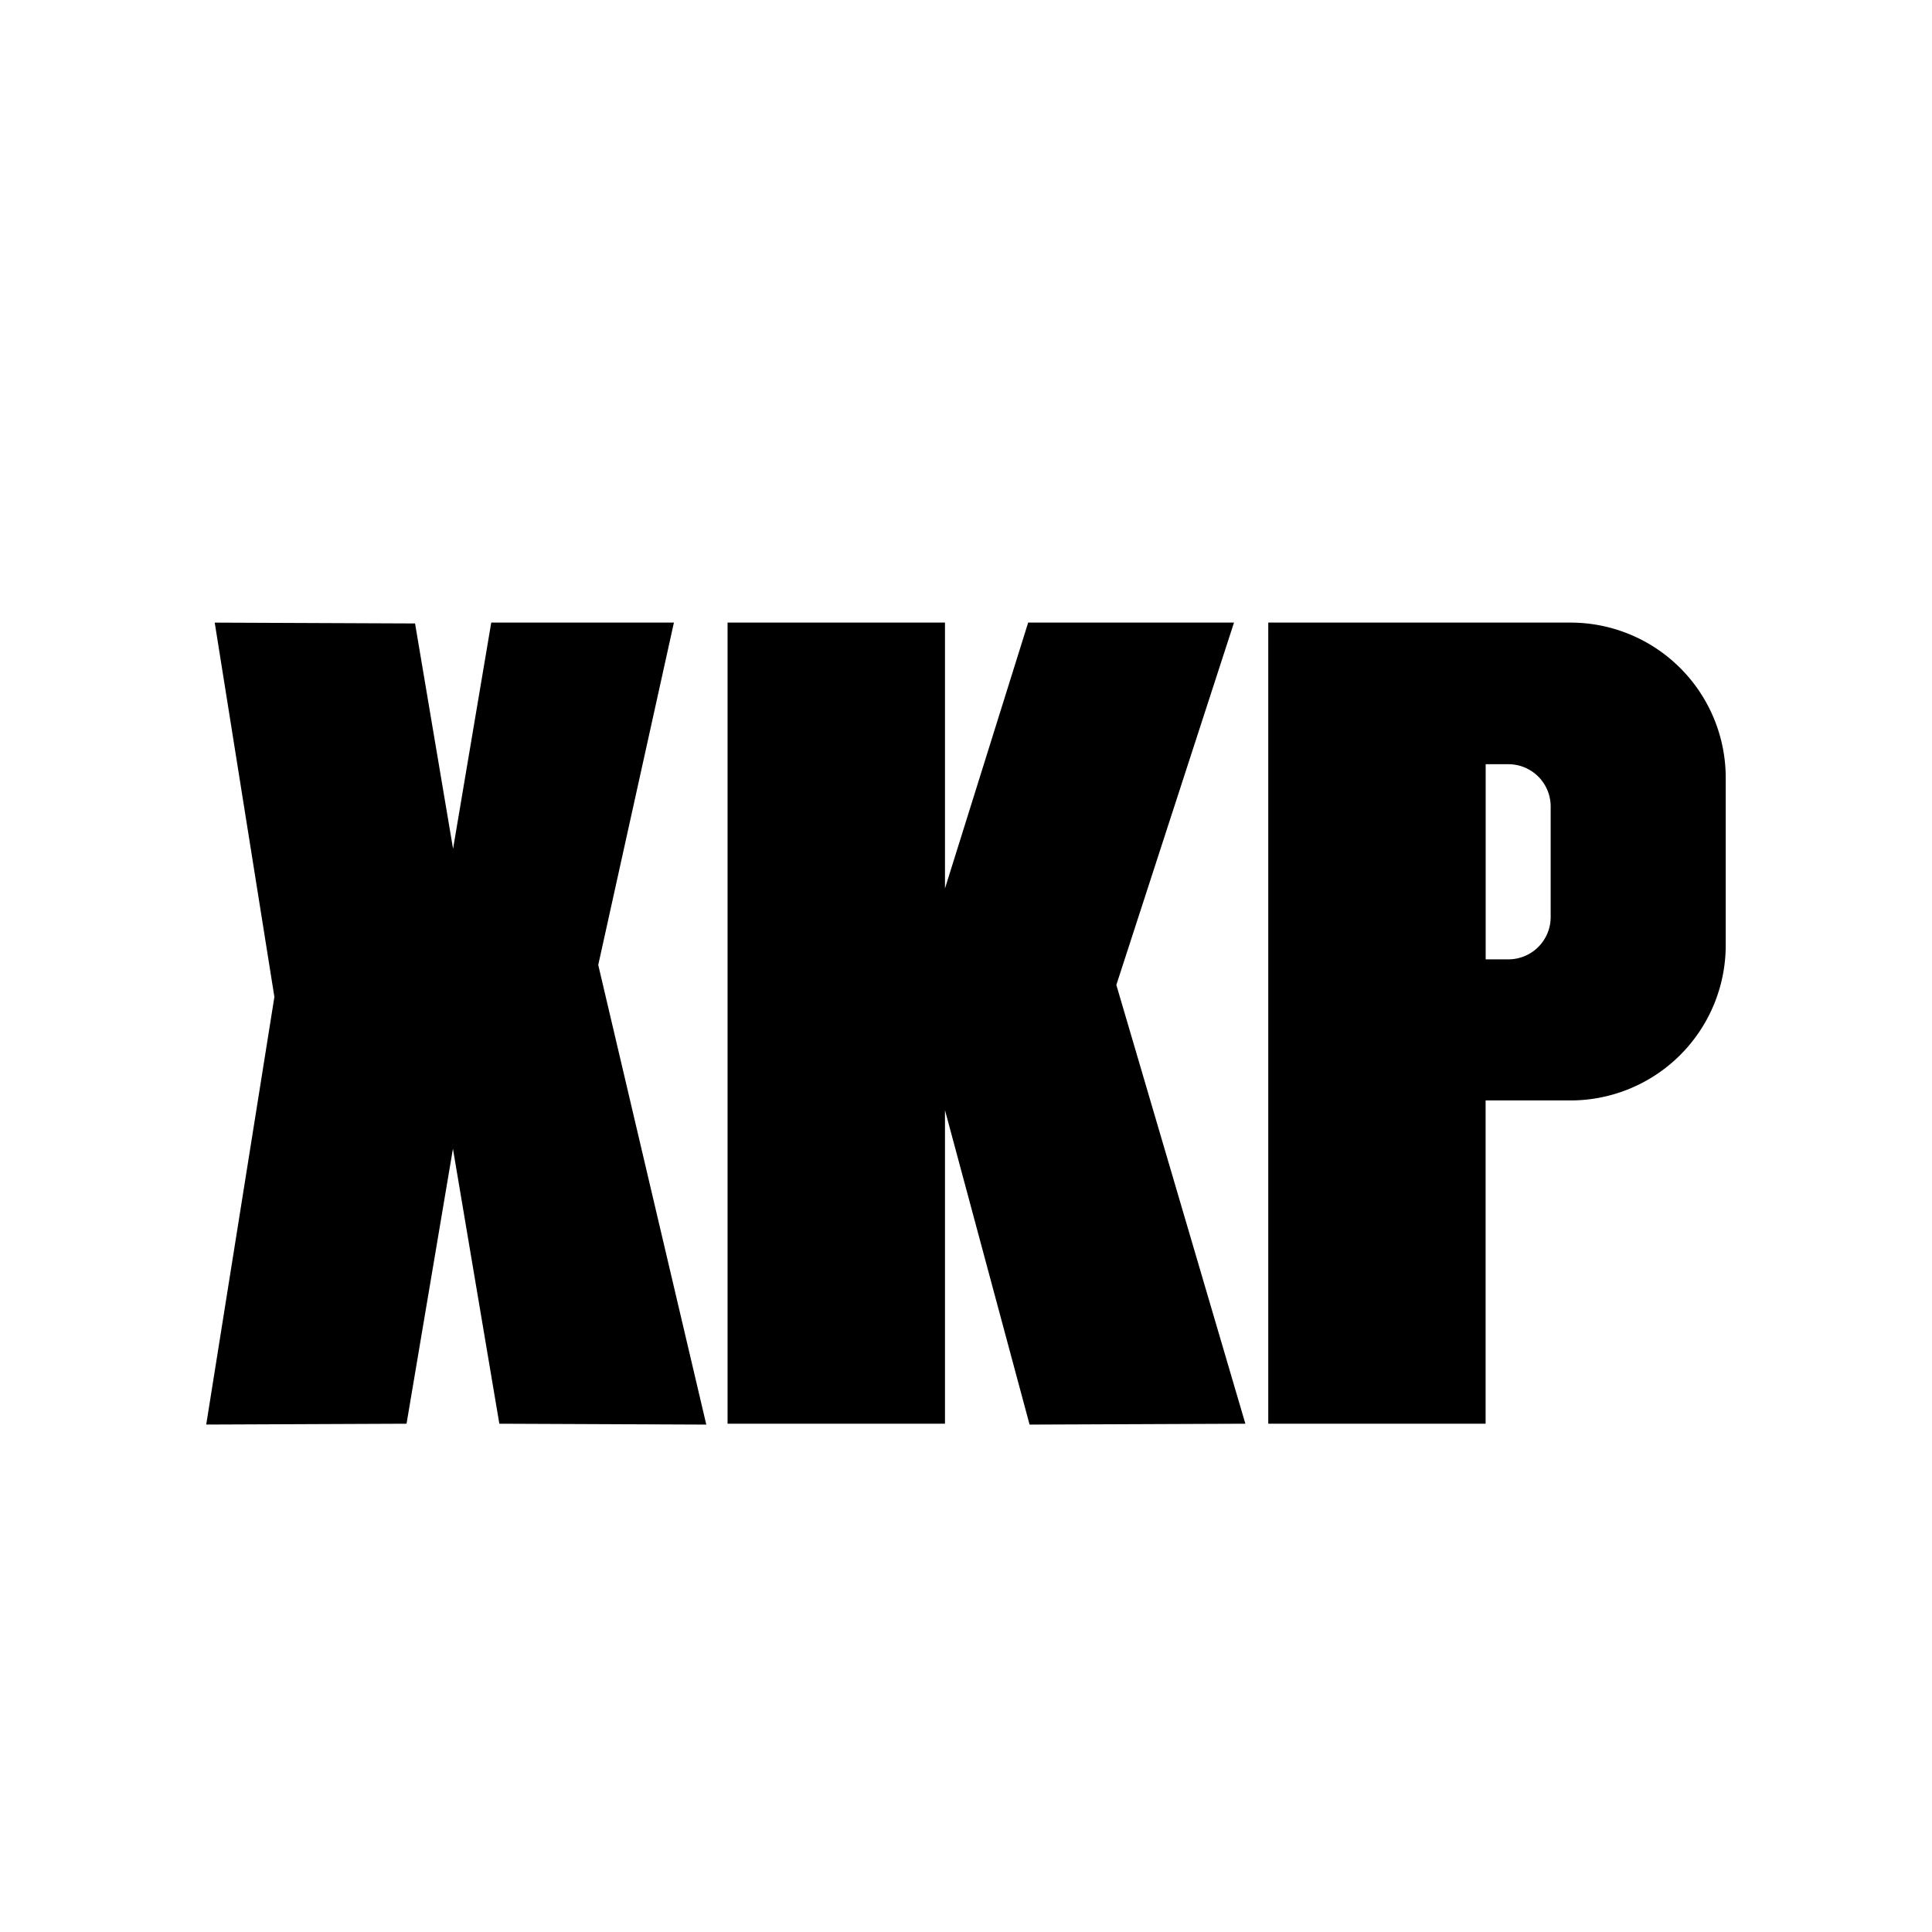 <svg id="Capa_1" data-name="Capa 1" xmlns="http://www.w3.org/2000/svg" viewBox="0 0 1200 1200"><polygon points="438.69 884.84 371.58 599.34 418.58 386.7 305.12 386.7 281.41 527.2 257.8 387.24 133.37 386.72 170.43 619.2 128.09 884.82 252.51 884.3 281.33 713.49 310.15 884.3 438.69 884.84"/><polygon points="773.52 884.3 693.38 611.76 766.46 386.7 638.61 386.7 586.94 551.84 586.94 386.7 451.9 386.7 451.9 884.3 586.94 884.3 586.94 689.53 639.49 884.84 773.52 884.3"/><path d="M975.48,386.7H787.74V884.3h135V683.5h52.7a96.44,96.44,0,0,0,96.44-96.44V483.14A96.44,96.44,0,0,0,975.48,386.7ZM963.15,569.62a26.25,26.25,0,0,1-26.25,26.25H922.78V474.67H936.9a26.25,26.25,0,0,1,26.25,26.25Z"/></svg>